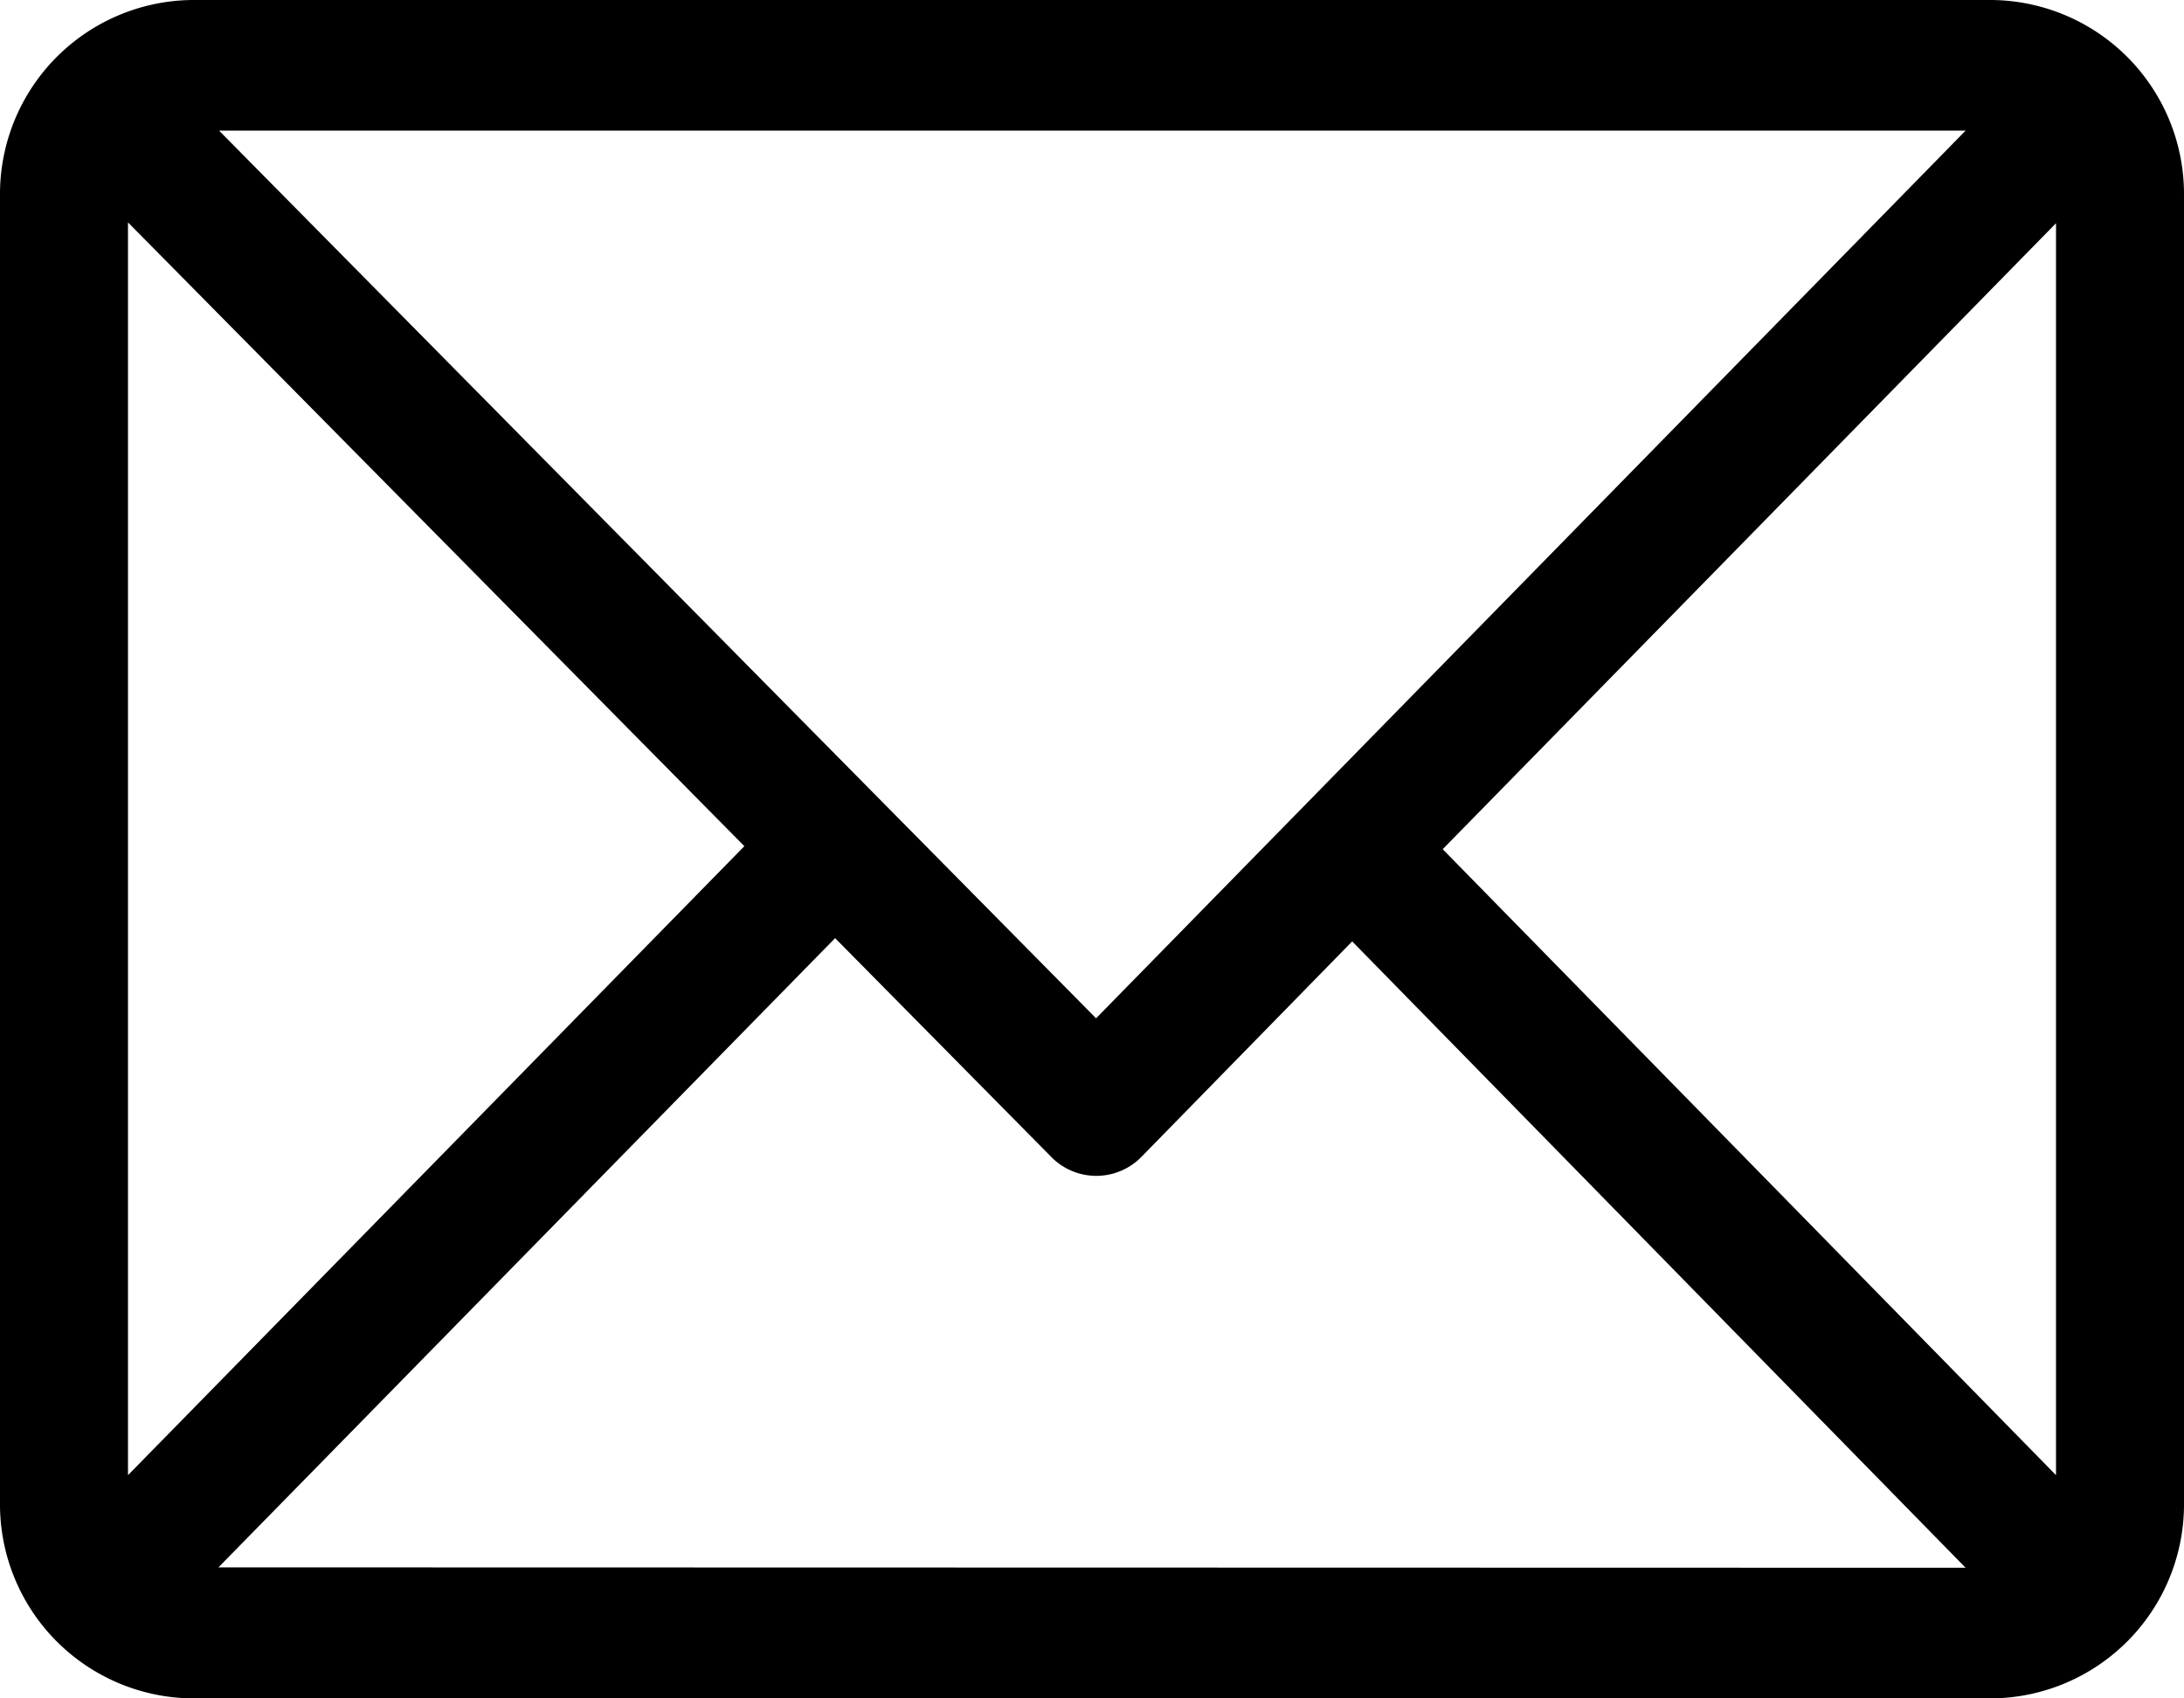 <svg xmlns="http://www.w3.org/2000/svg" width="45" height="35" viewBox="0 0 45 35">
  <g id="message-icon" transform="translate(0 -61)">
    <g id="Group_85" data-name="Group 85" transform="translate(0 61)">
      <path id="Path_80" data-name="Path 80" d="M41.045,61H3.955A4,4,0,0,0,0,65.038V91.962A4,4,0,0,0,3.955,96h37.09A4,4,0,0,0,45,91.962V65.038A4,4,0,0,0,41.045,61ZM40.5,63.692,22.584,81.985,4.514,63.692ZM2.637,91.4V65.583l12.7,12.855Zm1.864,1.9L17.207,80.333l4.452,4.507a1.3,1.3,0,0,0,1.86,0L27.861,80.4,40.5,93.308Zm37.862-1.9L29.726,78.5,42.363,65.6Z" transform="translate(0 -61)"/>
    </g>
  </g>
</svg>

